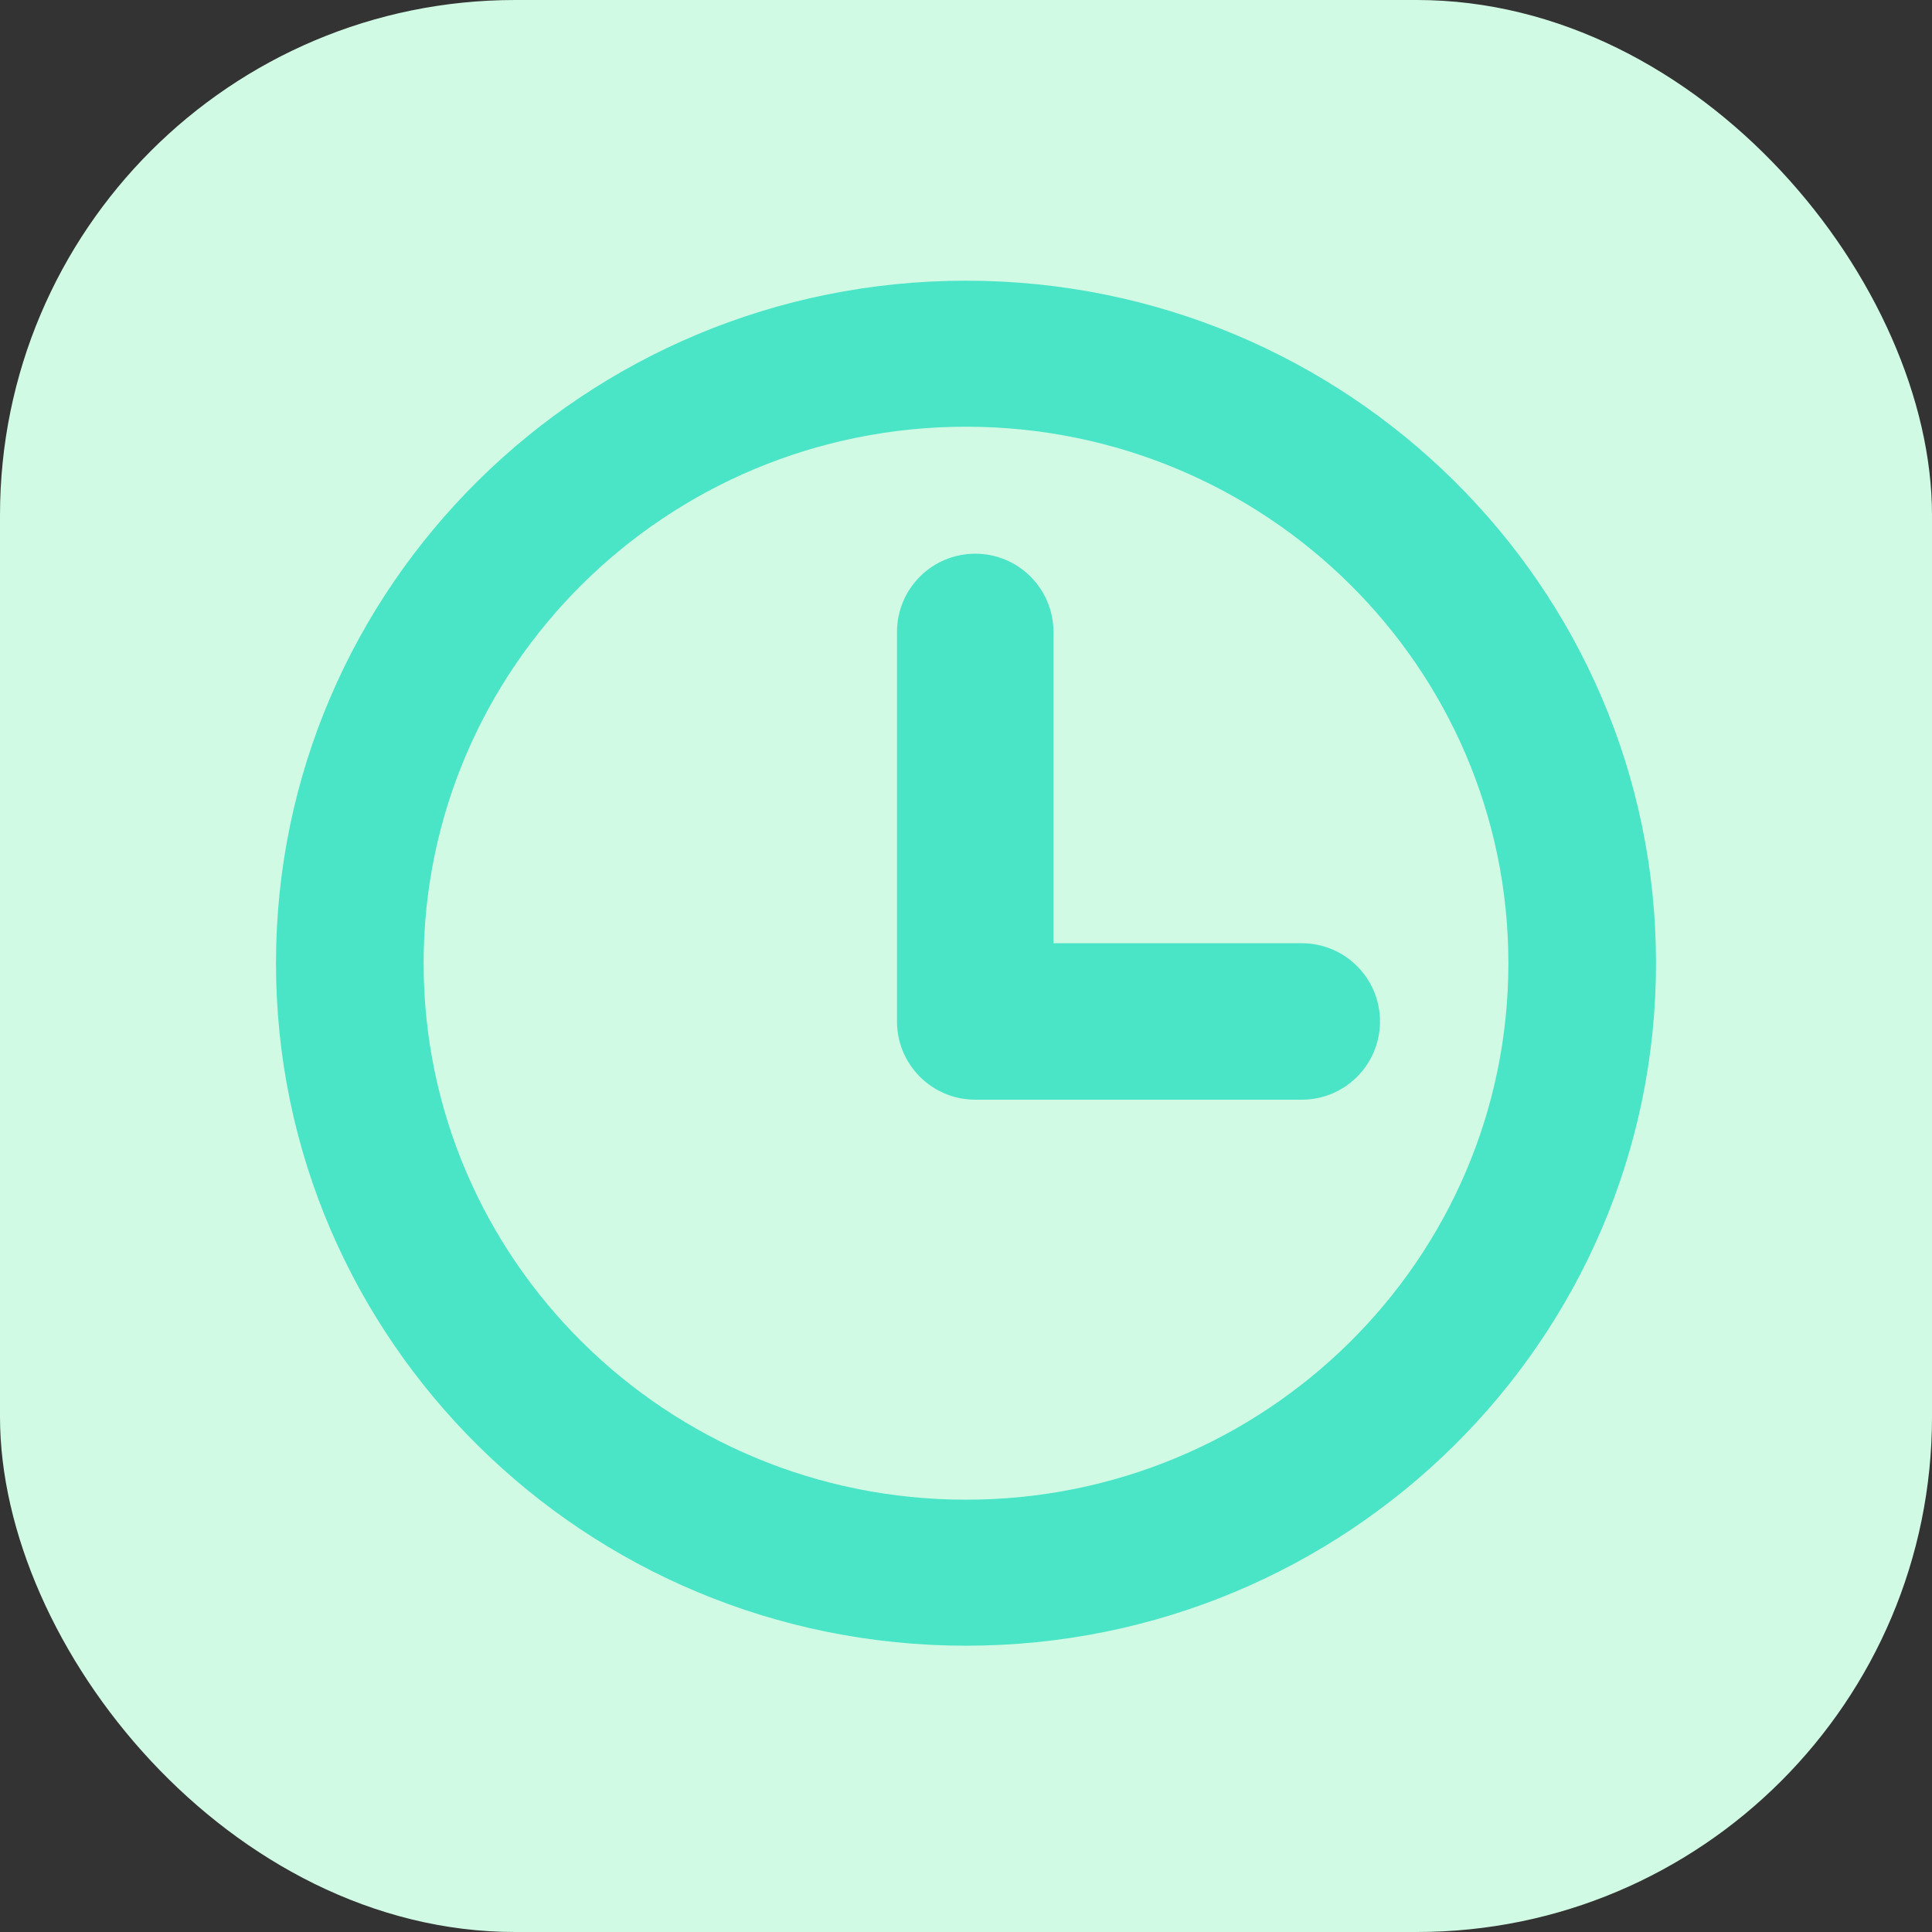 <?xml version="1.0" encoding="UTF-8"?> <svg xmlns="http://www.w3.org/2000/svg" width="60" height="60" viewBox="0 0 60 60" fill="none"><rect x="0" y="0" width="60" height="60" fill="#333333" stroke="none"/> <rect width="60" height="60" rx="16" fill="#D1FAE4"></rect> <path fill-rule="evenodd" clip-rule="evenodd" d="M8.571 29.913C8.571 18.211 18.169 8.717 30 8.717C41.831 8.717 51.429 18.211 51.429 29.913C51.429 41.615 41.831 51.109 30 51.109C18.169 51.109 8.571 41.615 8.571 29.913ZM30 13.252C20.701 13.252 13.156 20.715 13.156 29.913C13.156 39.111 20.701 46.574 30 46.574C39.299 46.574 46.844 39.111 46.844 29.913C46.844 20.715 39.299 13.252 30 13.252Z" fill="#4AE5C7"></path> <path fill-rule="evenodd" clip-rule="evenodd" d="M30.287 17.196C31.629 17.196 32.716 18.284 32.716 19.626V29.293H40.428C41.769 29.293 42.857 30.38 42.857 31.722C42.857 33.064 41.769 34.152 40.428 34.152H30.287C28.945 34.152 27.857 33.064 27.857 31.722V19.626C27.857 18.284 28.945 17.196 30.287 17.196Z" fill="#4AE5C7"></path> </svg> 